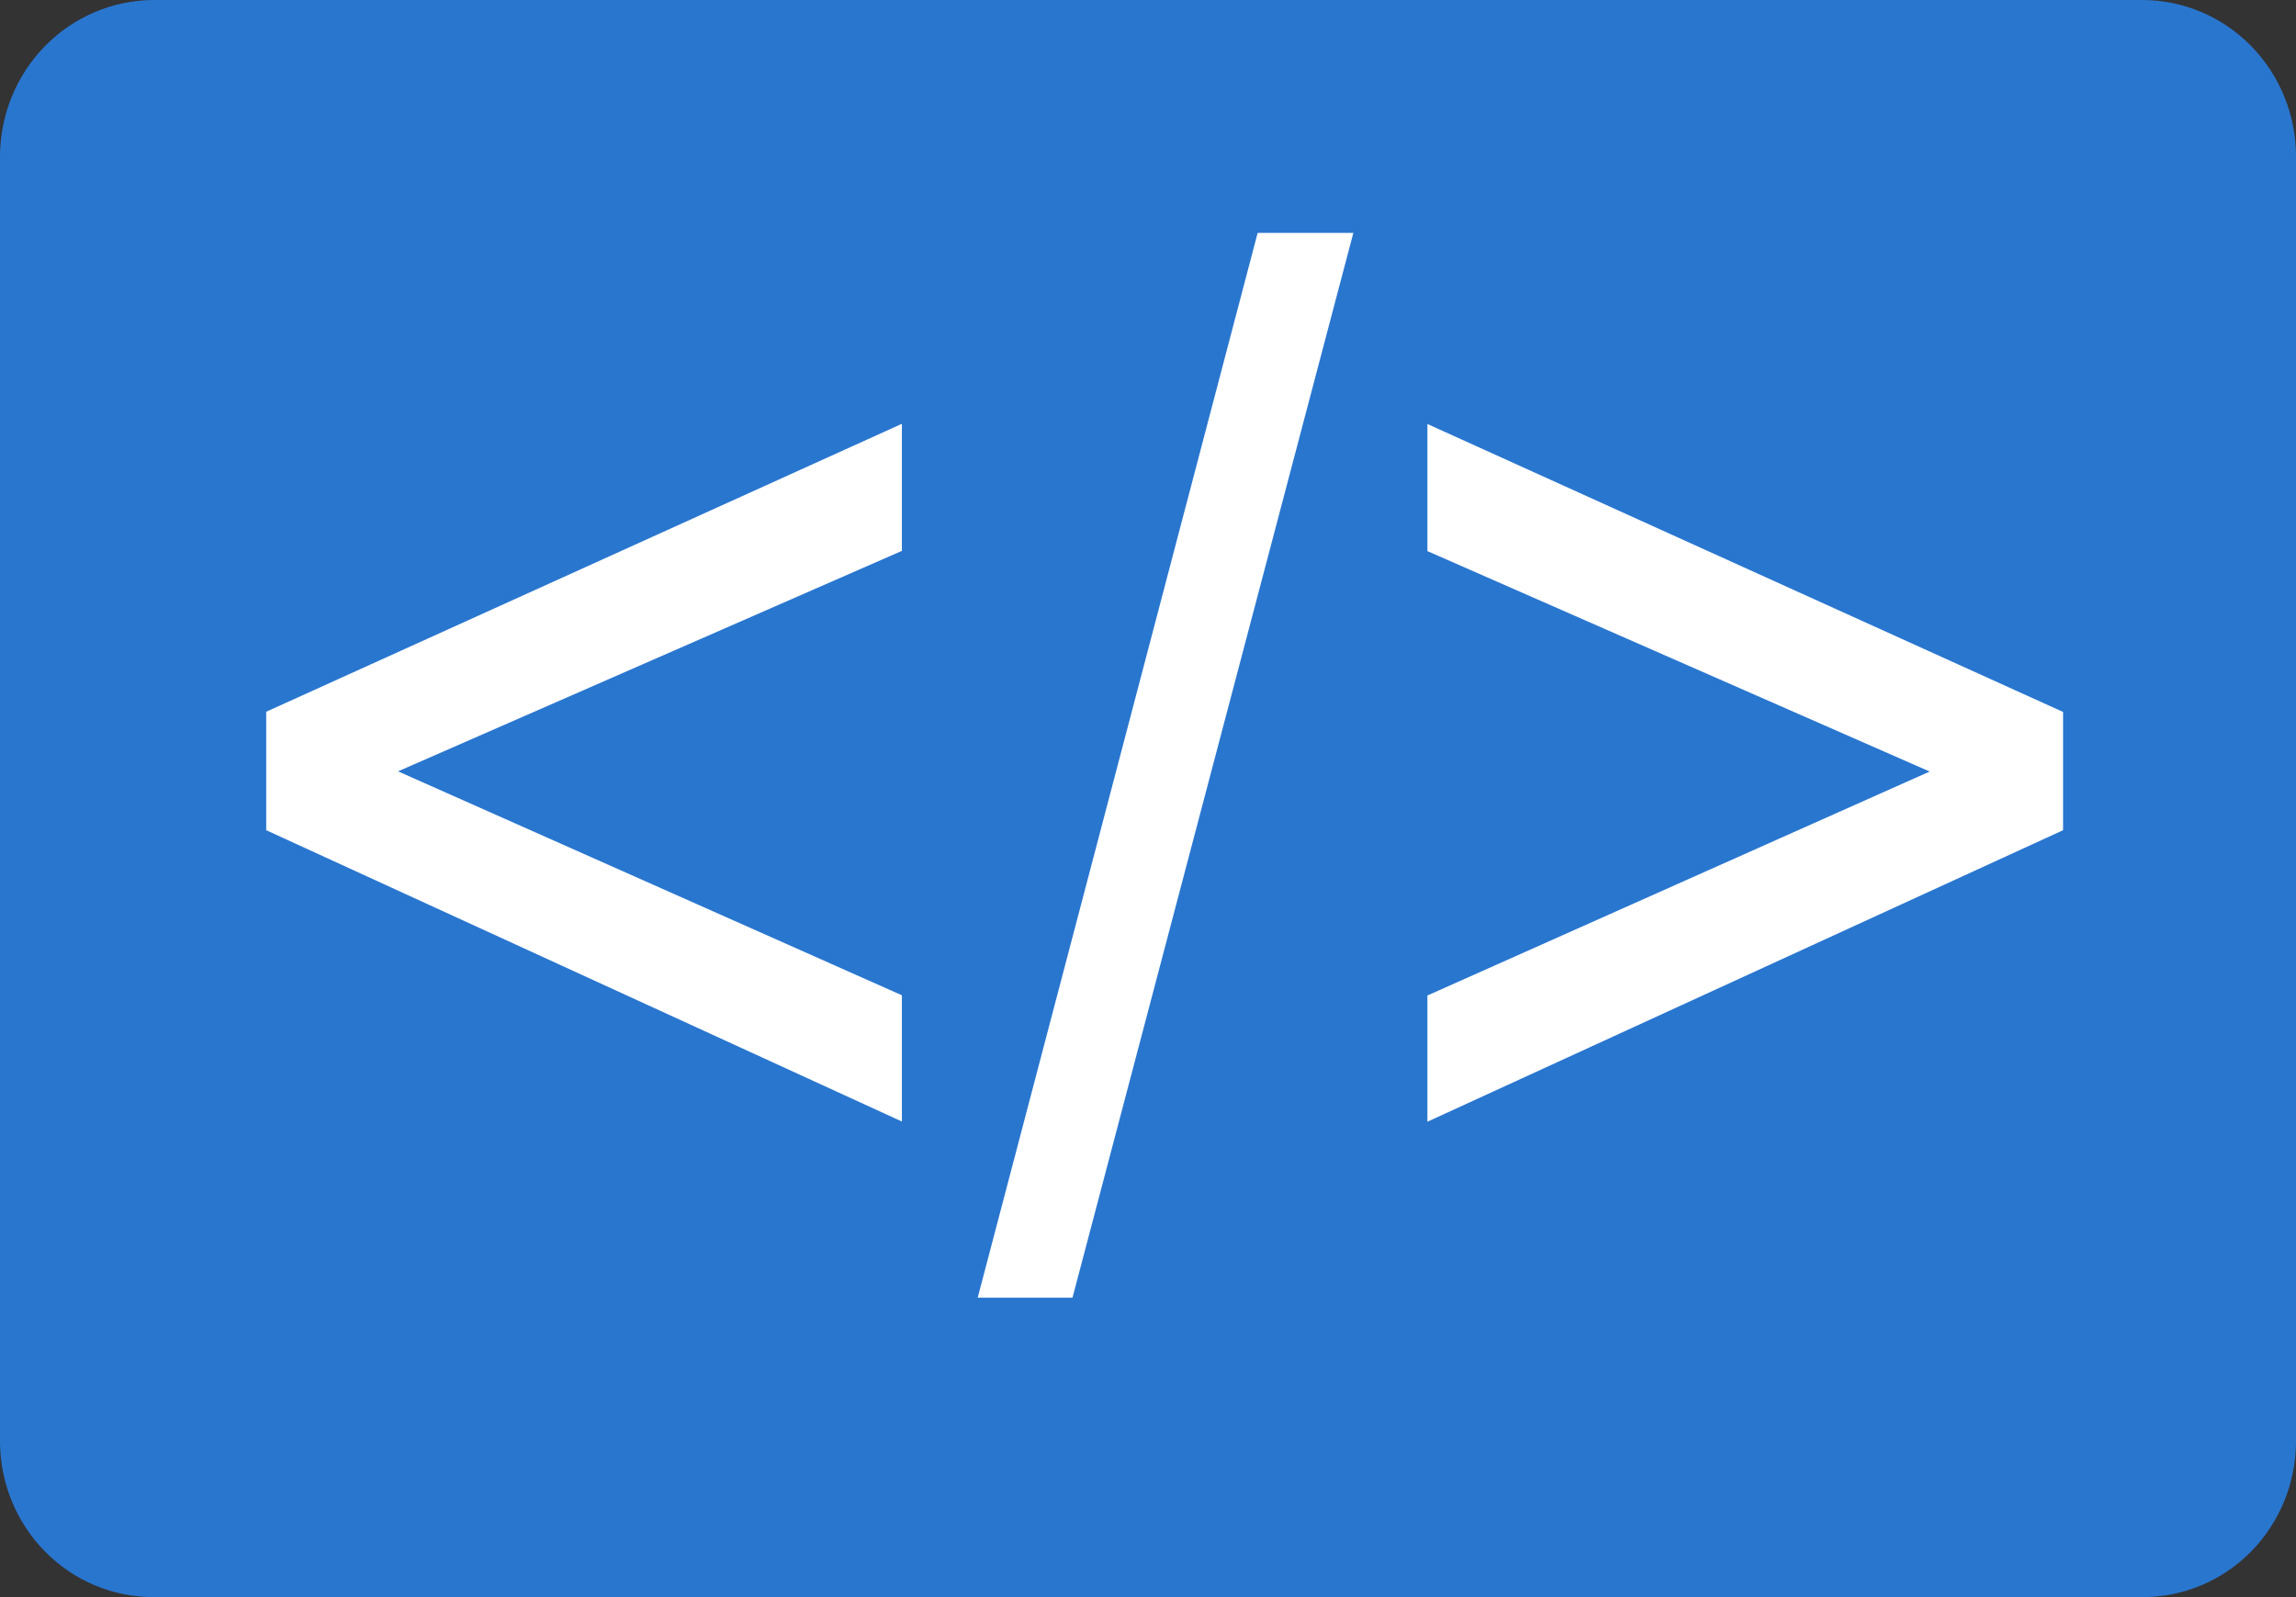 <?xml version="1.0" encoding="UTF-8"?> <svg xmlns="http://www.w3.org/2000/svg" width="69" height="48" viewBox="0 0 69 48" fill="none"><rect x="0" y="0" width="69" height="48" fill="#333333" stroke="none"/> <path fill-rule="evenodd" clip-rule="evenodd" d="M4.623 0H64.404C65.626 0.007 66.794 0.506 67.656 1.387C68.517 2.268 69 3.46 69 4.703V43.327C68.998 44.565 68.512 45.753 67.651 46.629C66.79 47.505 65.622 47.998 64.404 48H4.623C4.018 48.002 3.418 47.883 2.858 47.649C2.298 47.415 1.789 47.071 1.36 46.637C0.931 46.203 0.59 45.688 0.356 45.119C0.123 44.551 0.002 43.942 0 43.327V4.703C0.003 3.456 0.49 2.262 1.357 1.38C2.223 0.499 3.398 0.003 4.623 0V0Z" fill="#2976CF"></path> <path d="M8 24.951V21.391L27.104 12.737V16.556L11.962 23.182L27.104 29.912V33.706L8 24.951ZM29.382 39L37.795 7H40.671L32.231 39H29.382ZM62 24.951L42.897 33.712V29.919L57.991 23.188L42.897 16.563V12.743L62 21.397V24.951Z" fill="white"></path> </svg> 